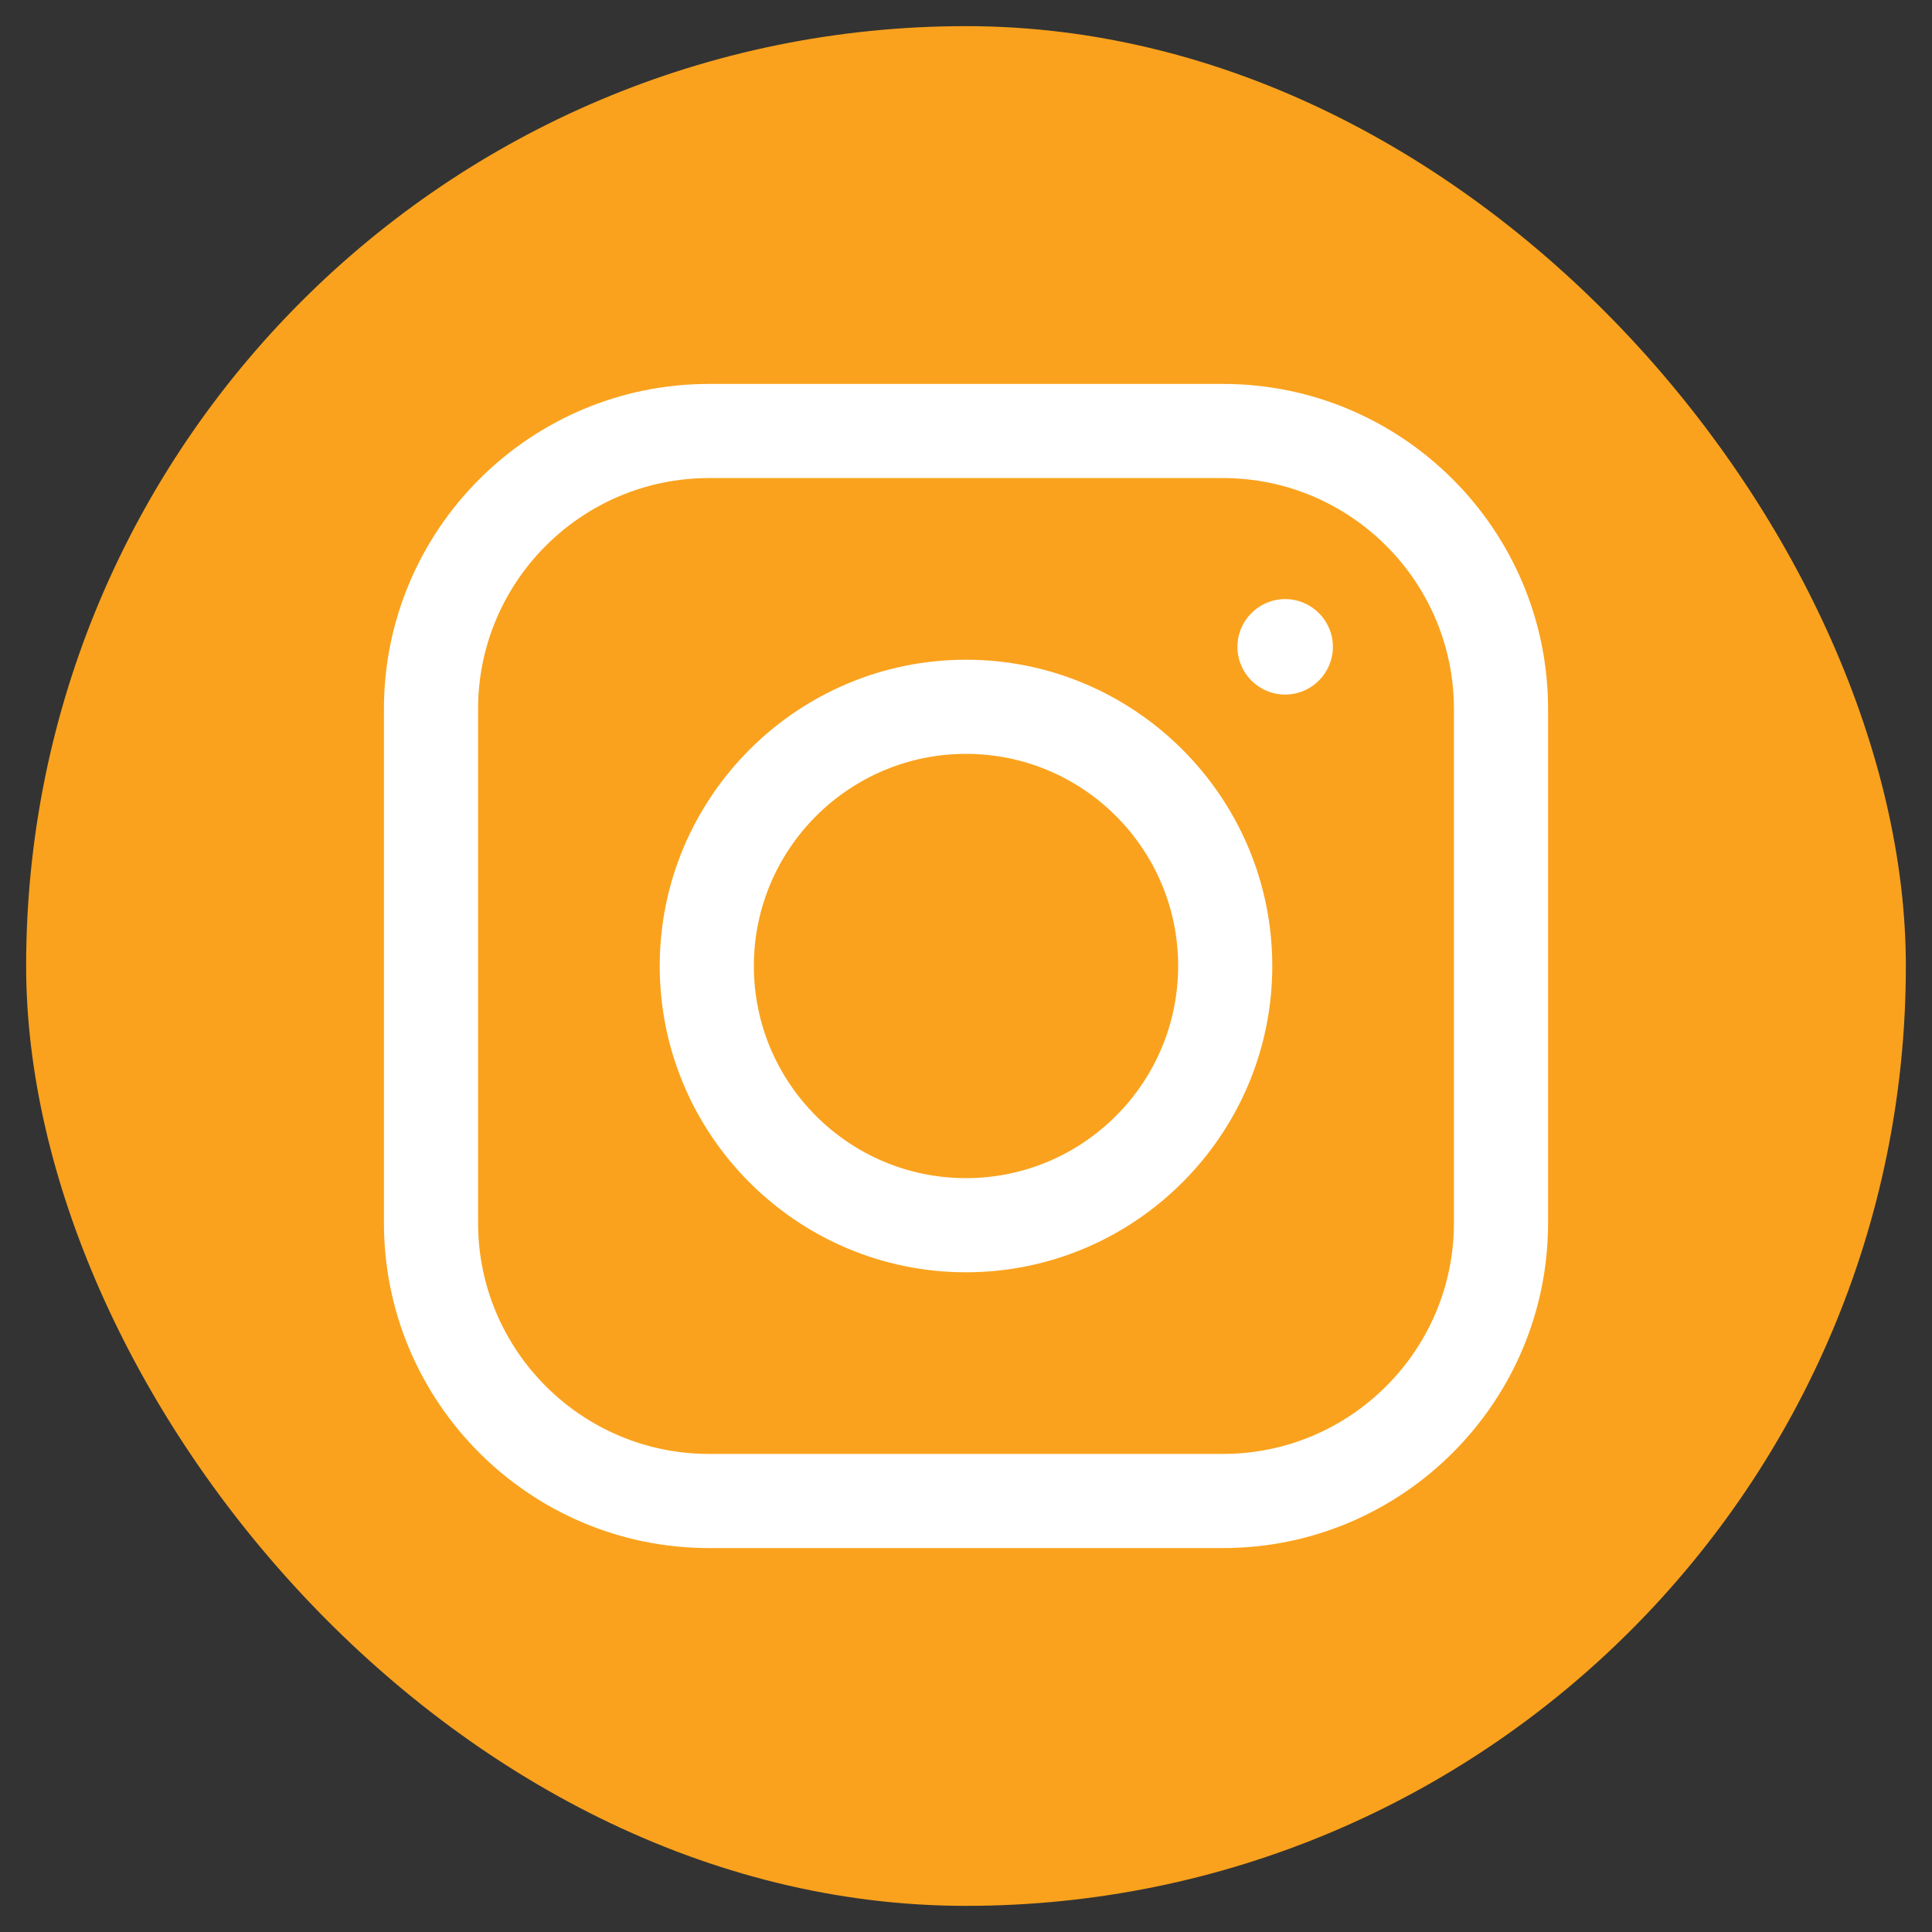 <?xml version="1.0" encoding="UTF-8"?> <svg xmlns="http://www.w3.org/2000/svg" id="Layer_1" viewBox="0 0 102 102"><rect x="0" y="0" width="102" height="102" fill="#333333" stroke="none"/><defs><style>.cls-1{fill:#faa21d;}.cls-2{fill:#fff;}</style></defs><rect class="cls-1" x="1.38" y="1.38" width="99.24" height="99.24" rx="49.62" ry="49.62"></rect><g><path class="cls-2" d="M64.57,81.73h-27.14c-9.46,0-17.16-7.7-17.16-17.16v-27.14c0-9.46,7.7-17.16,17.16-17.16h27.14c9.46,0,17.16,7.7,17.16,17.16v27.14c0,9.46-7.7,17.16-17.16,17.16ZM37.43,25.24c-6.72,0-12.19,5.47-12.19,12.19v27.14c0,6.72,5.47,12.19,12.19,12.19h27.14c6.72,0,12.19-5.47,12.19-12.19v-27.14c0-6.72-5.47-12.19-12.19-12.19h-27.14Z"></path><path class="cls-2" d="M51,67.17c-8.92,0-16.17-7.26-16.17-16.17s7.26-16.17,16.17-16.17,16.17,7.26,16.17,16.17-7.26,16.17-16.17,16.17Zm0-27.37c-6.17,0-11.2,5.02-11.2,11.2s5.02,11.2,11.2,11.2h0c6.17,0,11.2-5.02,11.2-11.2s-5.02-11.2-11.2-11.2Z"></path><path class="cls-2" d="M67.85,36.67c-1.39,0-2.52-1.13-2.52-2.52s1.13-2.52,2.52-2.52,2.52,1.13,2.52,2.52-1.13,2.52-2.52,2.52Z"></path></g></svg> 